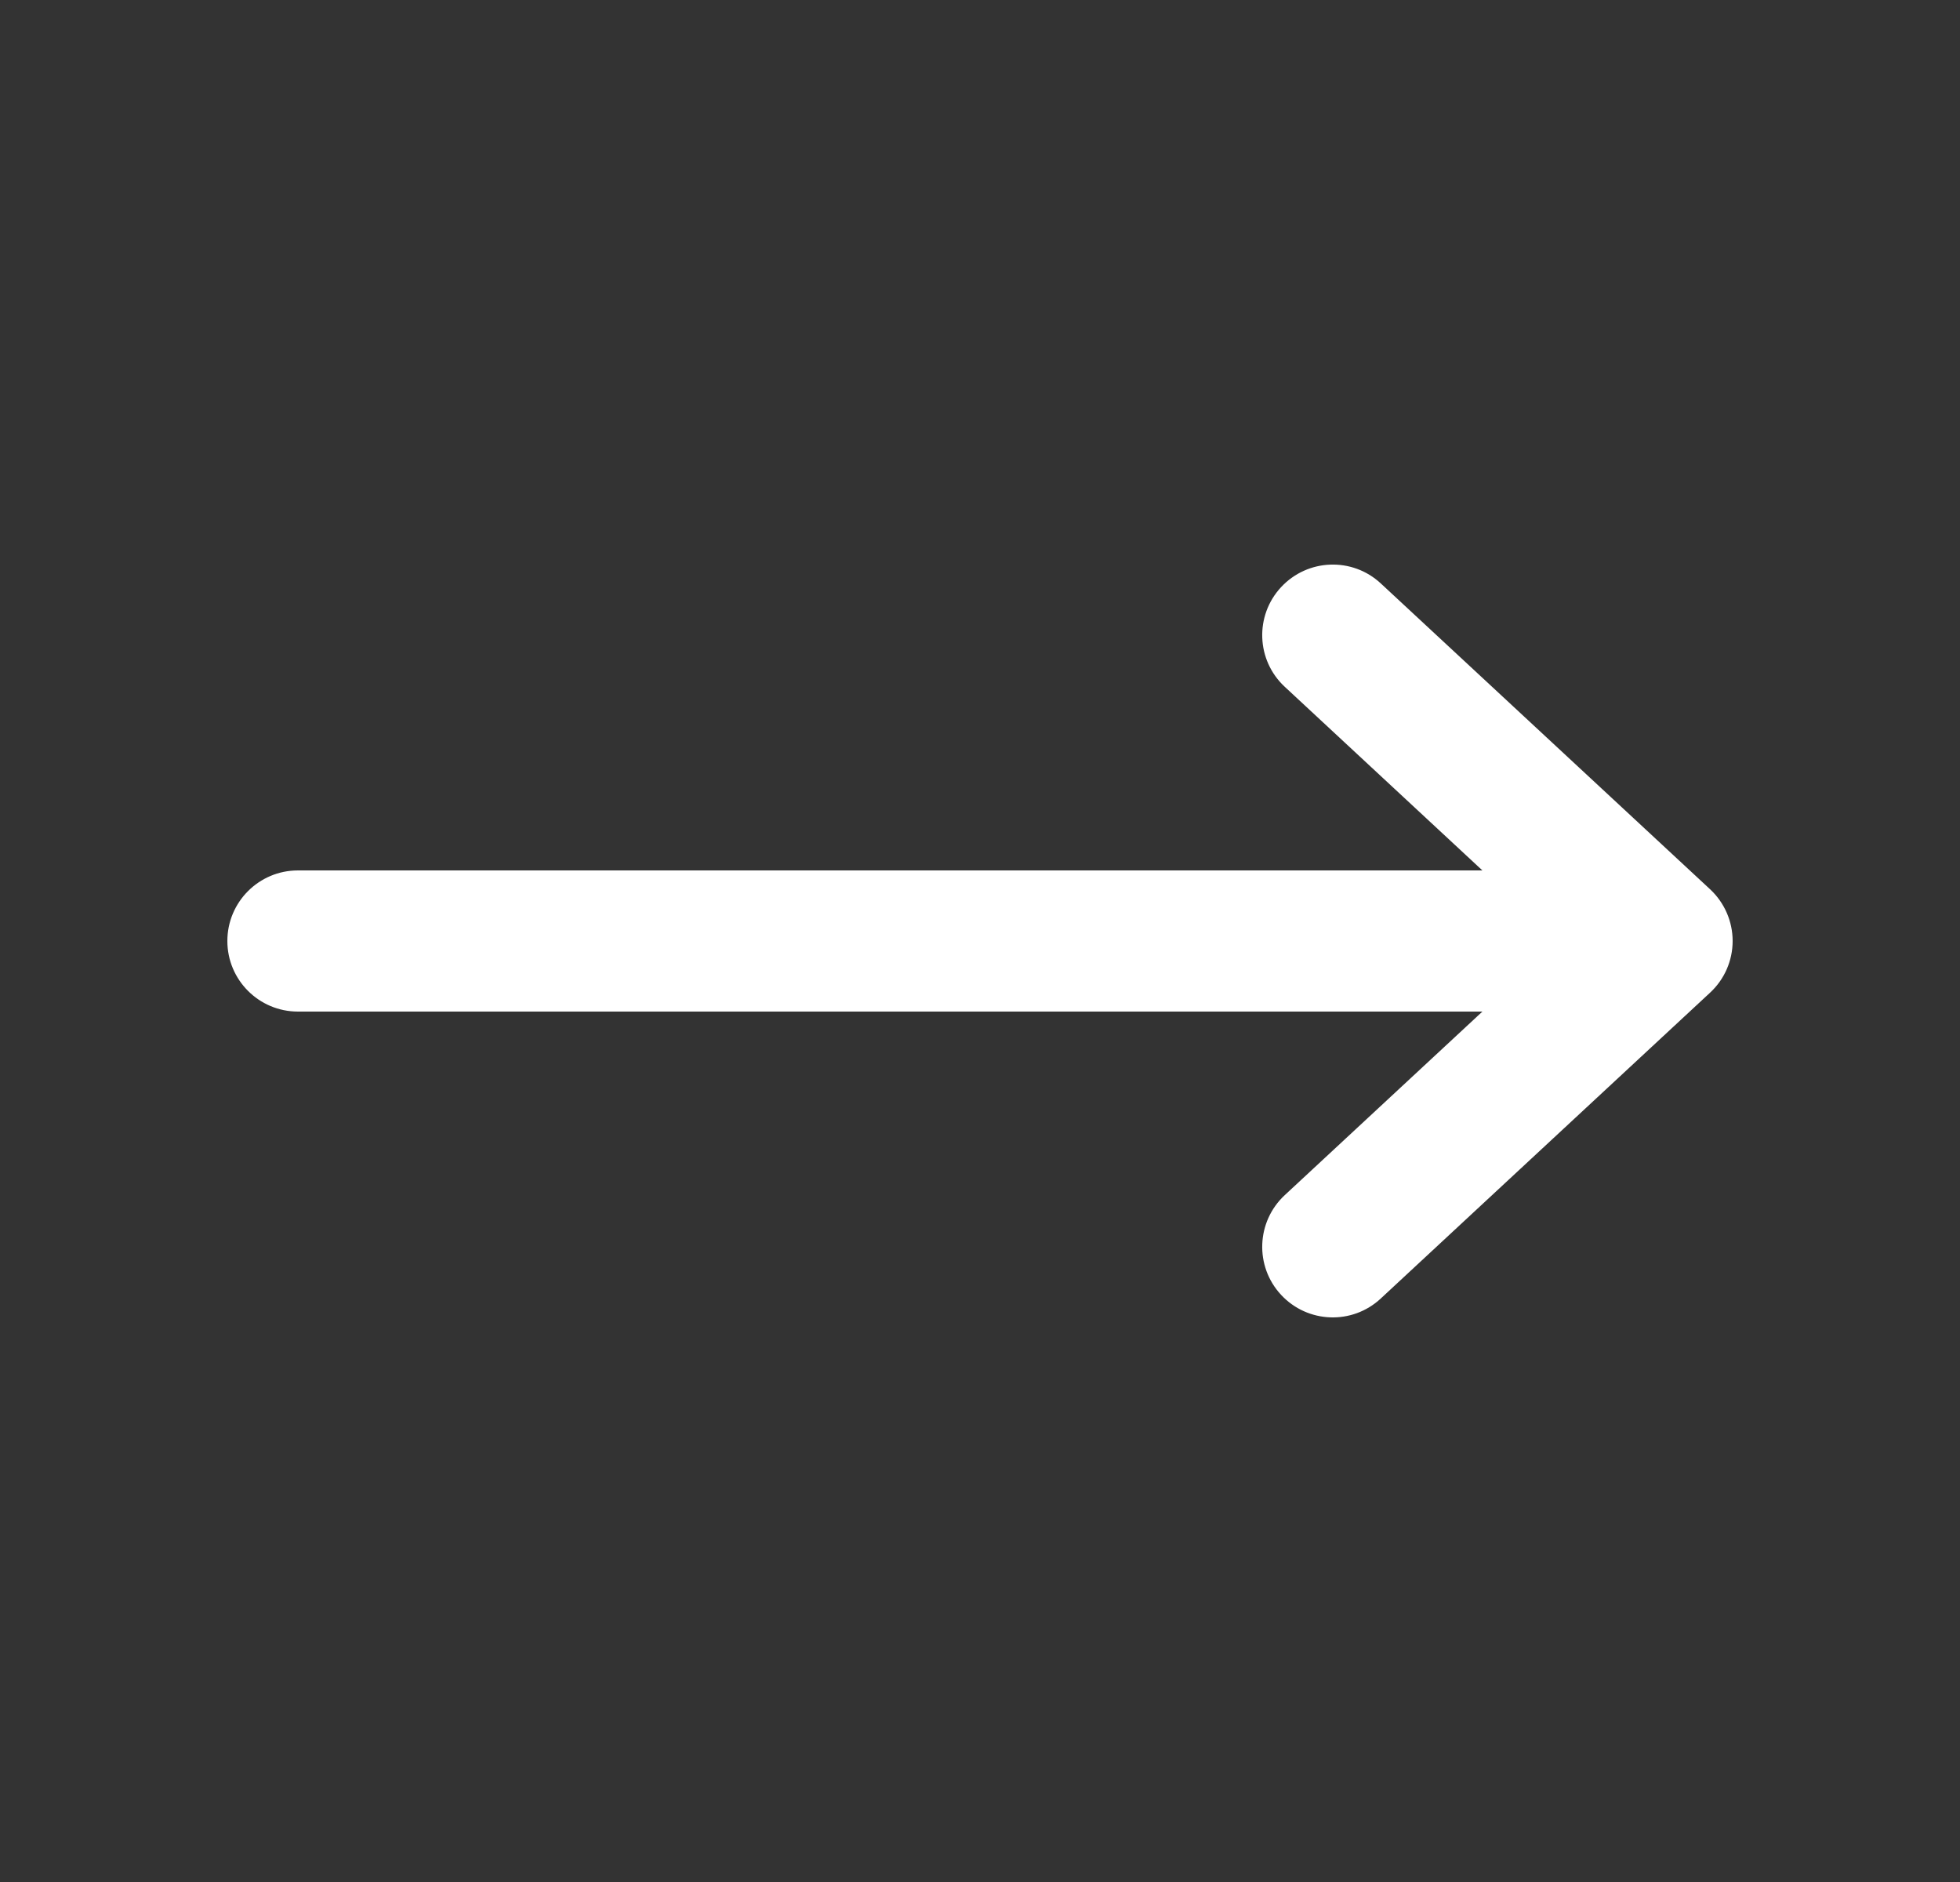 <svg width="25" height="24" viewBox="0 0 25 24" fill="none" xmlns="http://www.w3.org/2000/svg">
<rect x="0" y="0" width="25" height="24" fill="#333333" stroke="none"/>
<path fill-rule="evenodd" clip-rule="evenodd" d="M2.9 12C2.9 11.503 3.303 11.1 3.8 11.1L18.908 11.1L16.388 8.759C16.023 8.421 16.002 7.852 16.34 7.488C16.679 7.123 17.248 7.102 17.612 7.44L21.812 11.34C21.996 11.511 22.1 11.75 22.1 12C22.1 12.25 21.996 12.489 21.812 12.659L17.612 16.559C17.248 16.898 16.679 16.877 16.34 16.512C16.002 16.148 16.023 15.579 16.388 15.24L18.908 12.9L3.8 12.9C3.303 12.9 2.9 12.497 2.9 12Z" fill="white"/>
</svg>
